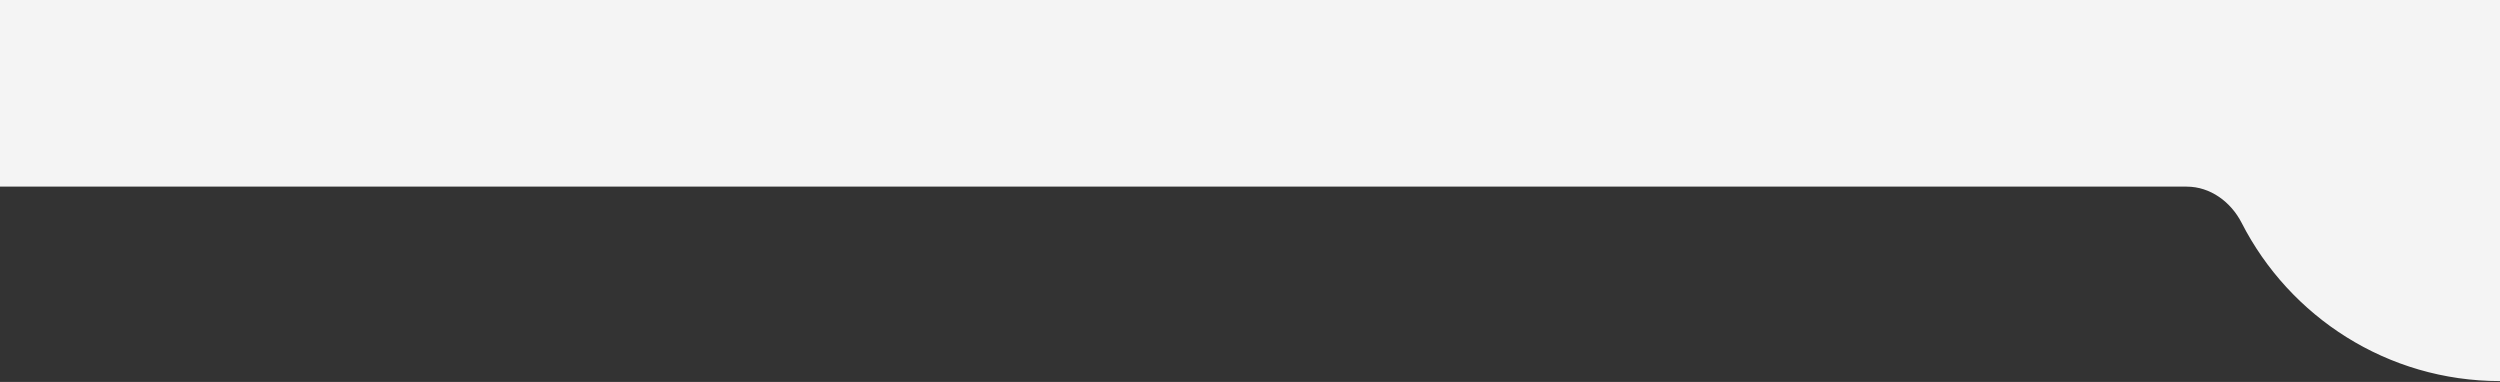 <svg width="1440" height="220" viewBox="0 0 1440 220" fill="none" xmlns="http://www.w3.org/2000/svg">
<rect x="0" y="0" width="1440" height="220" fill="#333333" stroke="none"/>
<g clip-path="url(#clip0_1512_134)">
<path fill-rule="evenodd" clip-rule="evenodd" d="M1440 -126H0V107.5H1259.54C1273.15 107.5 1285 116.268 1291.2 128.389C1318.84 182.473 1375.09 219.5 1440 219.5C1532.23 219.5 1607 144.732 1607 52.5C1607 -39.732 1532.23 -114.5 1440 -114.5V-126Z" fill="#F4F4F4"/>
</g>
<defs>
<clipPath id="clip0_1512_134">
<rect width="1440" height="220" fill="white"/>
</clipPath>
</defs>
</svg>
